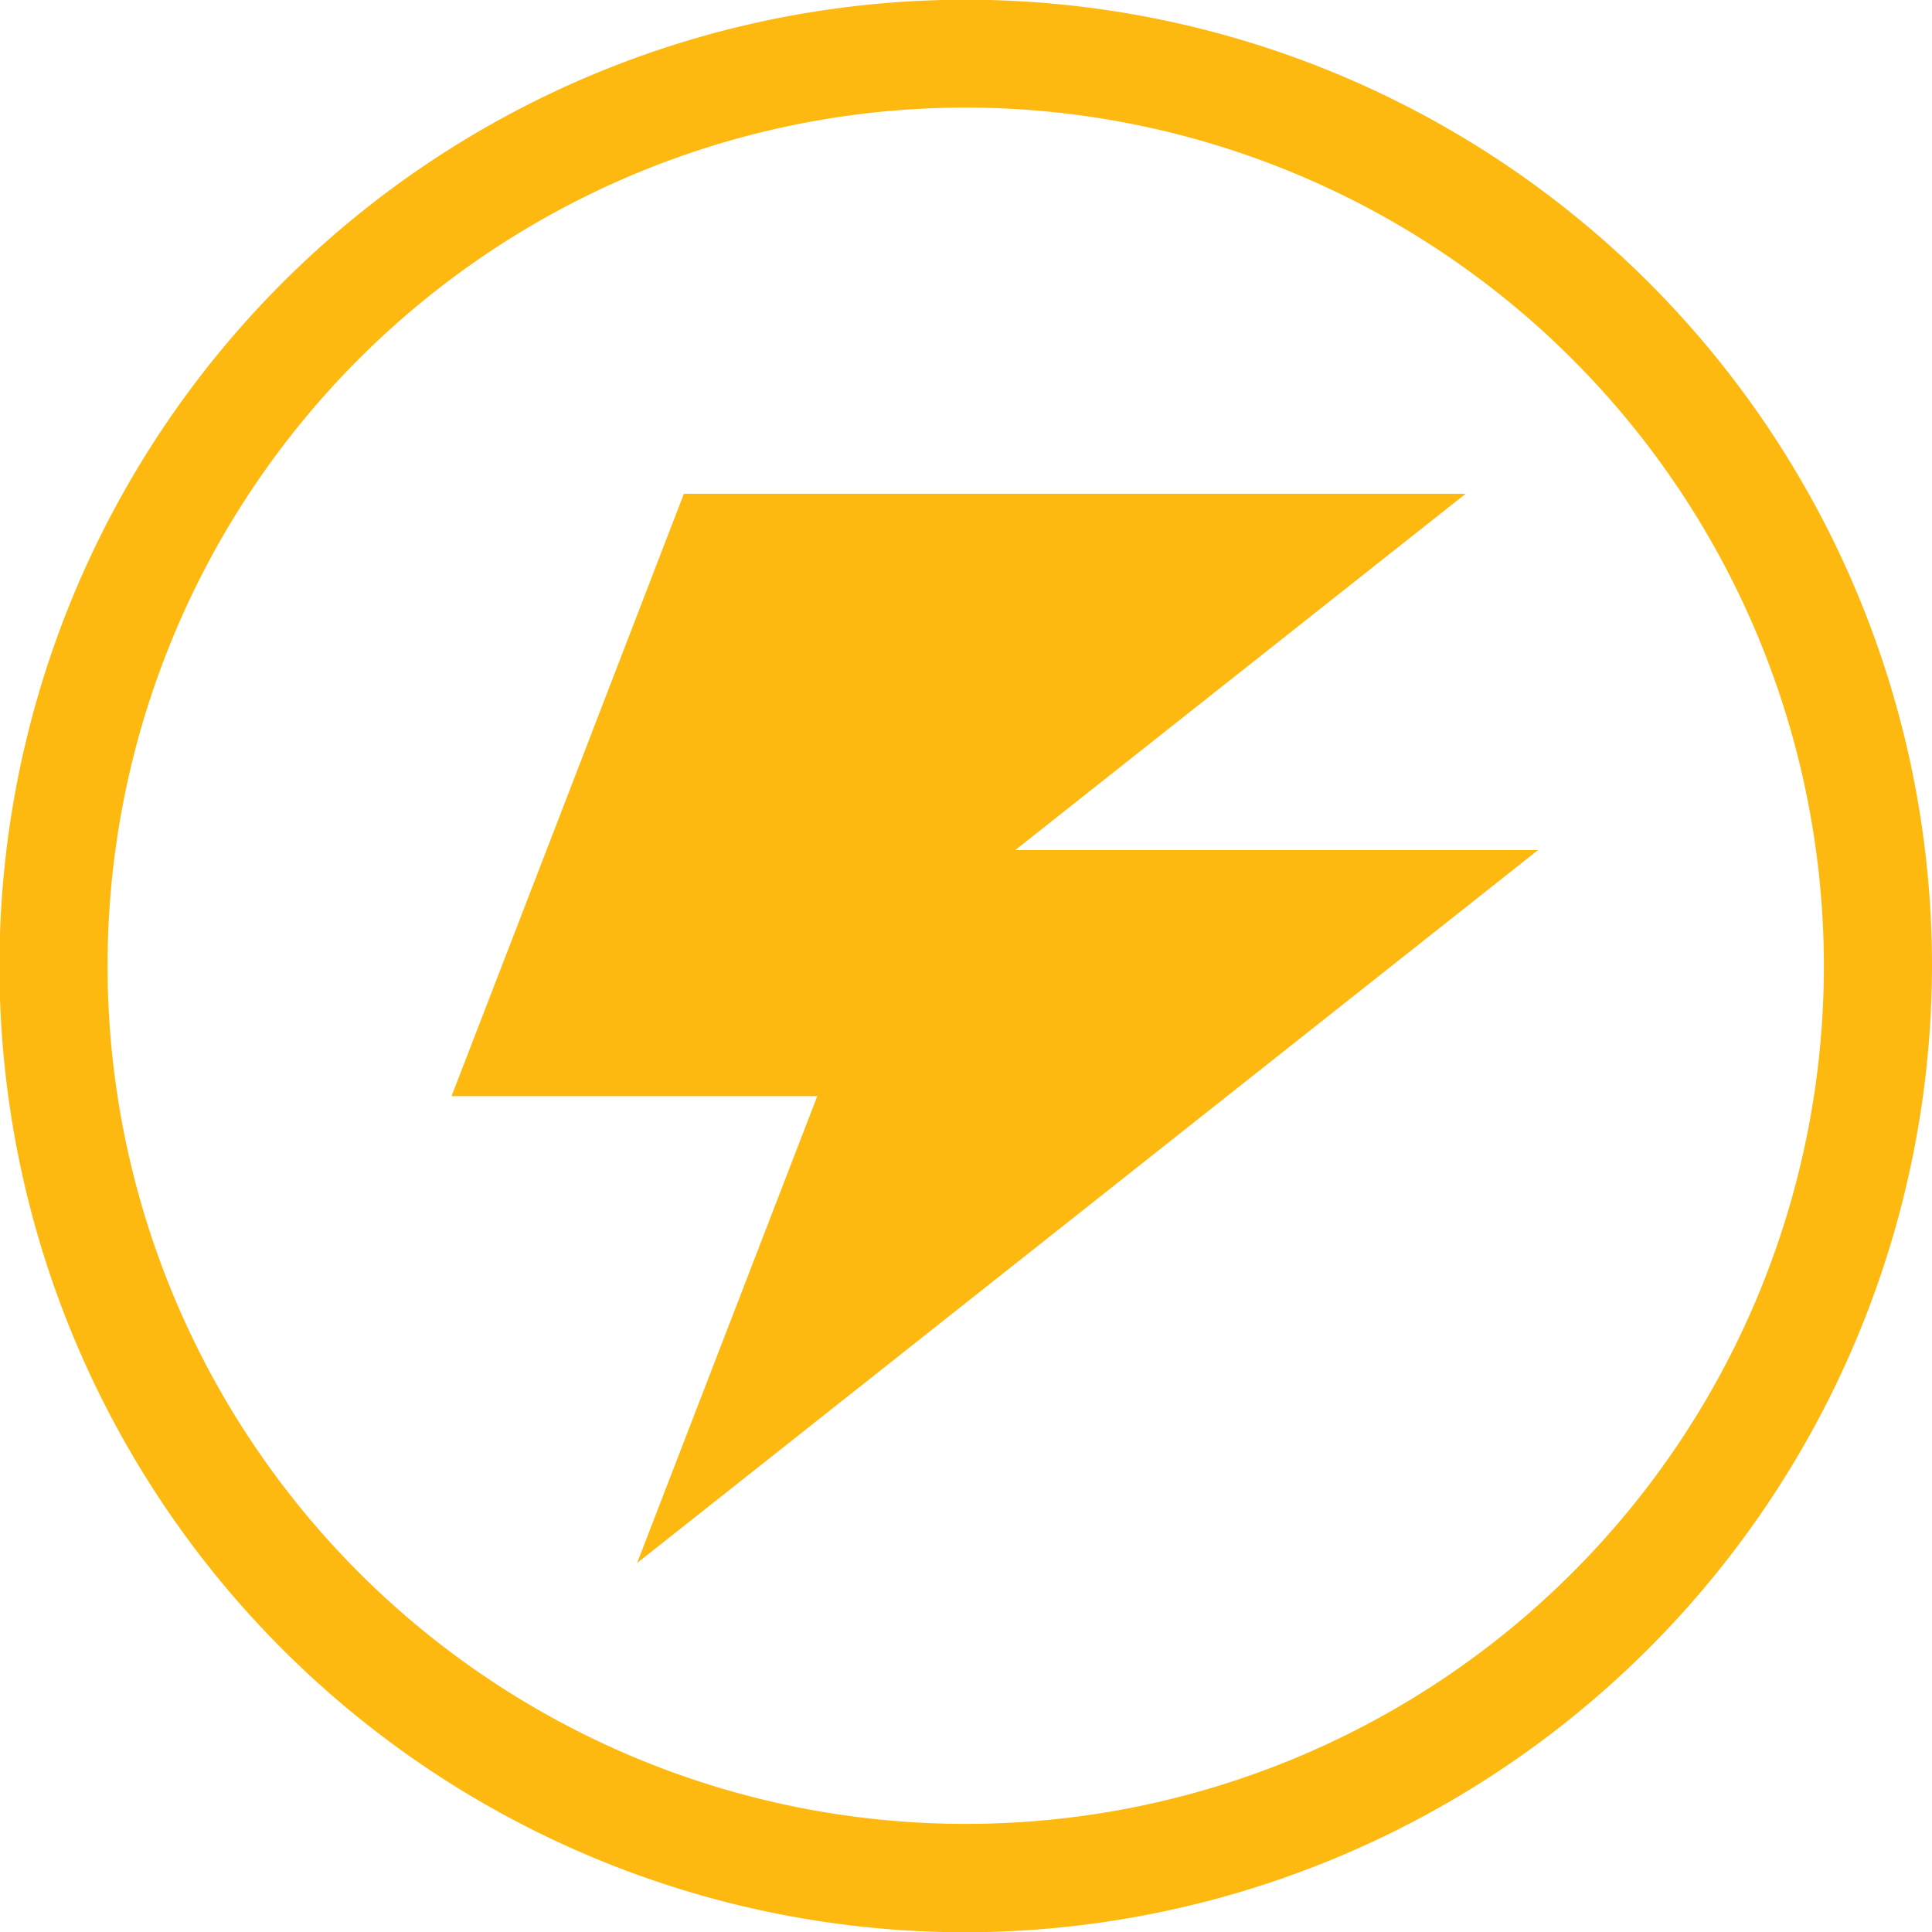 <svg id="Layer_1" data-name="Layer 1" xmlns="http://www.w3.org/2000/svg" viewBox="0 0 71.84 71.85"><defs><style>.cls-1{fill:#fdb910;}</style></defs><g id="Group_279" data-name="Group 279"><path id="Path_140" data-name="Path 140" class="cls-1" d="M23.69,58.12l6.7-17.36H16.79l4.1-10.62,4.54-11.78H54.5L37.75,31.61H57.19Z"/><path id="Path_141" data-name="Path 141" class="cls-1" d="M35.92,71.85A35.93,35.93,0,1,1,71.84,35.92,36,36,0,0,1,35.92,71.85ZM35.92,4a31.91,31.91,0,1,0,31.9,31.9A31.94,31.94,0,0,0,35.92,4Z"/></g></svg>